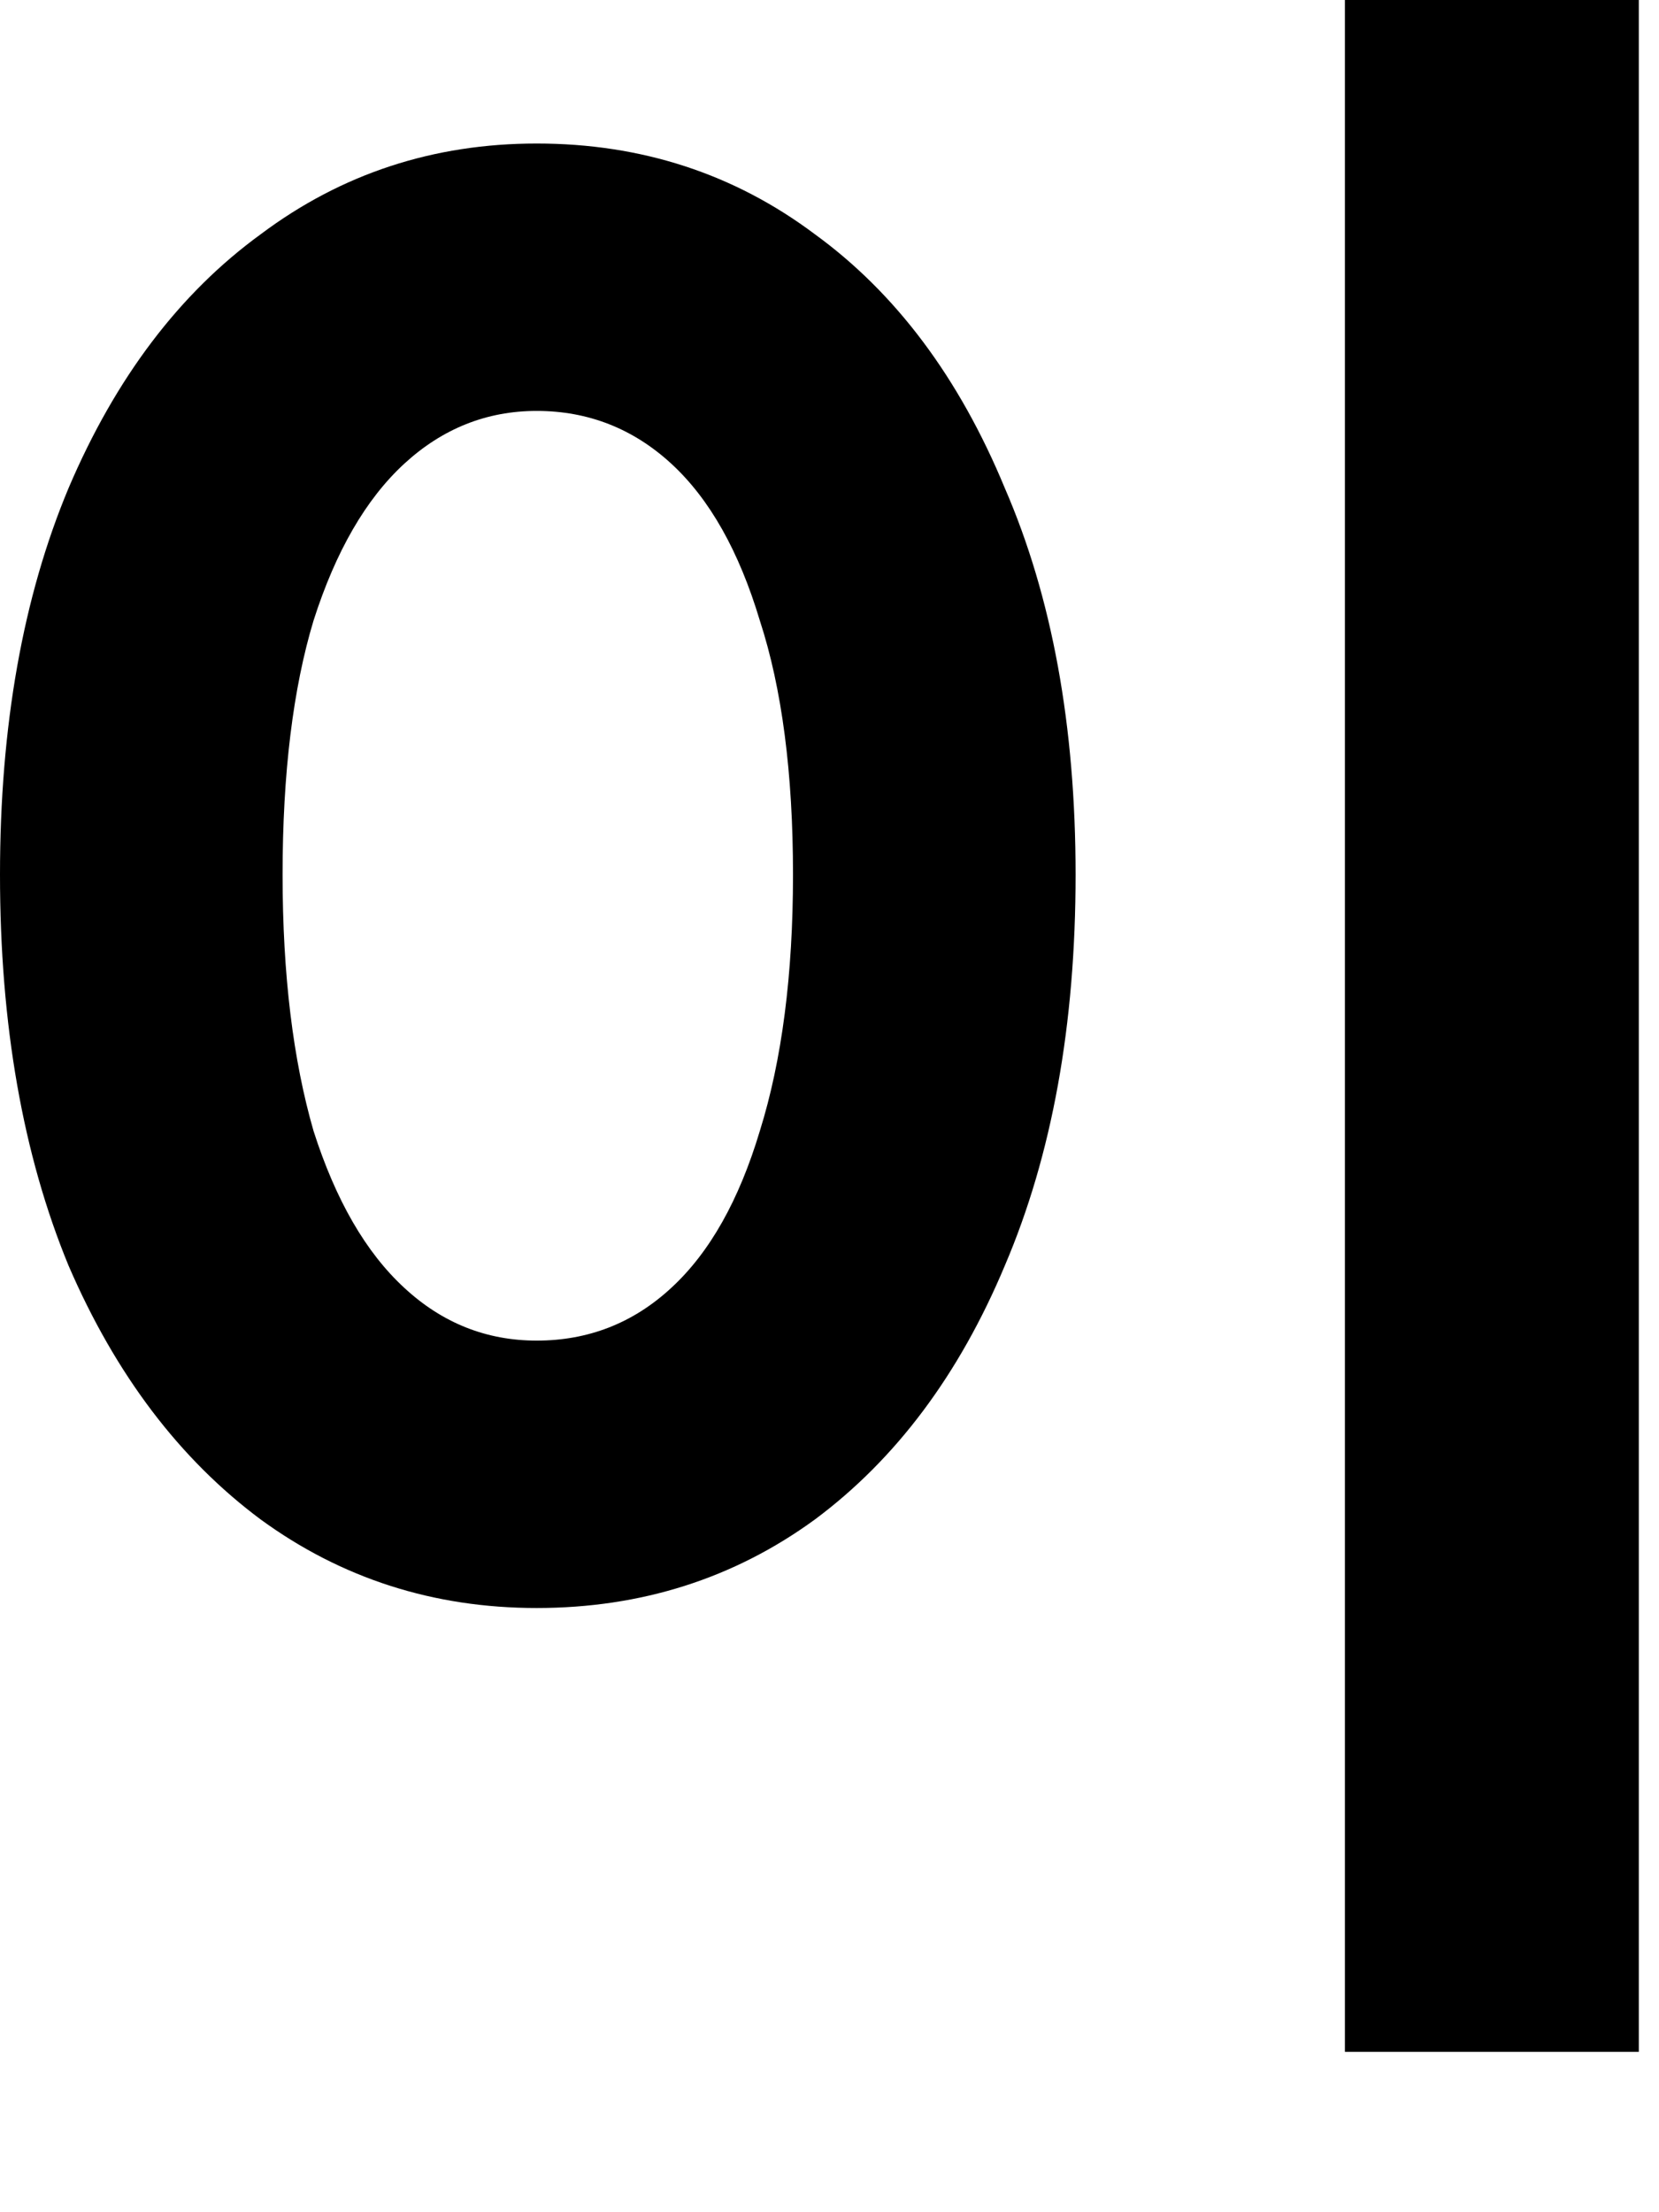 <?xml version="1.0" encoding="utf-8"?>
<svg xmlns="http://www.w3.org/2000/svg" fill="none" height="100%" overflow="visible" preserveAspectRatio="none" style="display: block;" viewBox="0 0 6 8" width="100%">
<path d="M4.864 0H5.927V7.42H4.864V0ZM1.941 0.519C2.319 0.519 2.655 0.628 2.947 0.847C3.24 1.06 3.469 1.366 3.634 1.765C3.805 2.159 3.89 2.625 3.89 3.163C3.89 3.706 3.805 4.177 3.634 4.577C3.469 4.971 3.24 5.277 2.947 5.495C2.655 5.708 2.319 5.815 1.941 5.815C1.568 5.815 1.235 5.708 0.943 5.495C0.65 5.277 0.418 4.971 0.248 4.577C0.083 4.177 0 3.706 0 3.163C0 2.625 0.083 2.159 0.248 1.765C0.418 1.366 0.65 1.06 0.943 0.847C1.235 0.628 1.568 0.519 1.941 0.519ZM1.941 1.486C1.76 1.486 1.6 1.55 1.462 1.677C1.323 1.805 1.214 1.994 1.134 2.244C1.06 2.489 1.022 2.796 1.022 3.163C1.022 3.525 1.06 3.834 1.134 4.09C1.214 4.34 1.323 4.529 1.462 4.657C1.6 4.785 1.76 4.848 1.941 4.848C2.127 4.848 2.29 4.785 2.428 4.657C2.567 4.529 2.673 4.34 2.748 4.09C2.828 3.834 2.868 3.525 2.868 3.163C2.868 2.796 2.828 2.489 2.748 2.244C2.673 1.994 2.567 1.805 2.428 1.677C2.29 1.55 2.127 1.486 1.941 1.486Z" fill="black" id="Vector"/>
</svg>